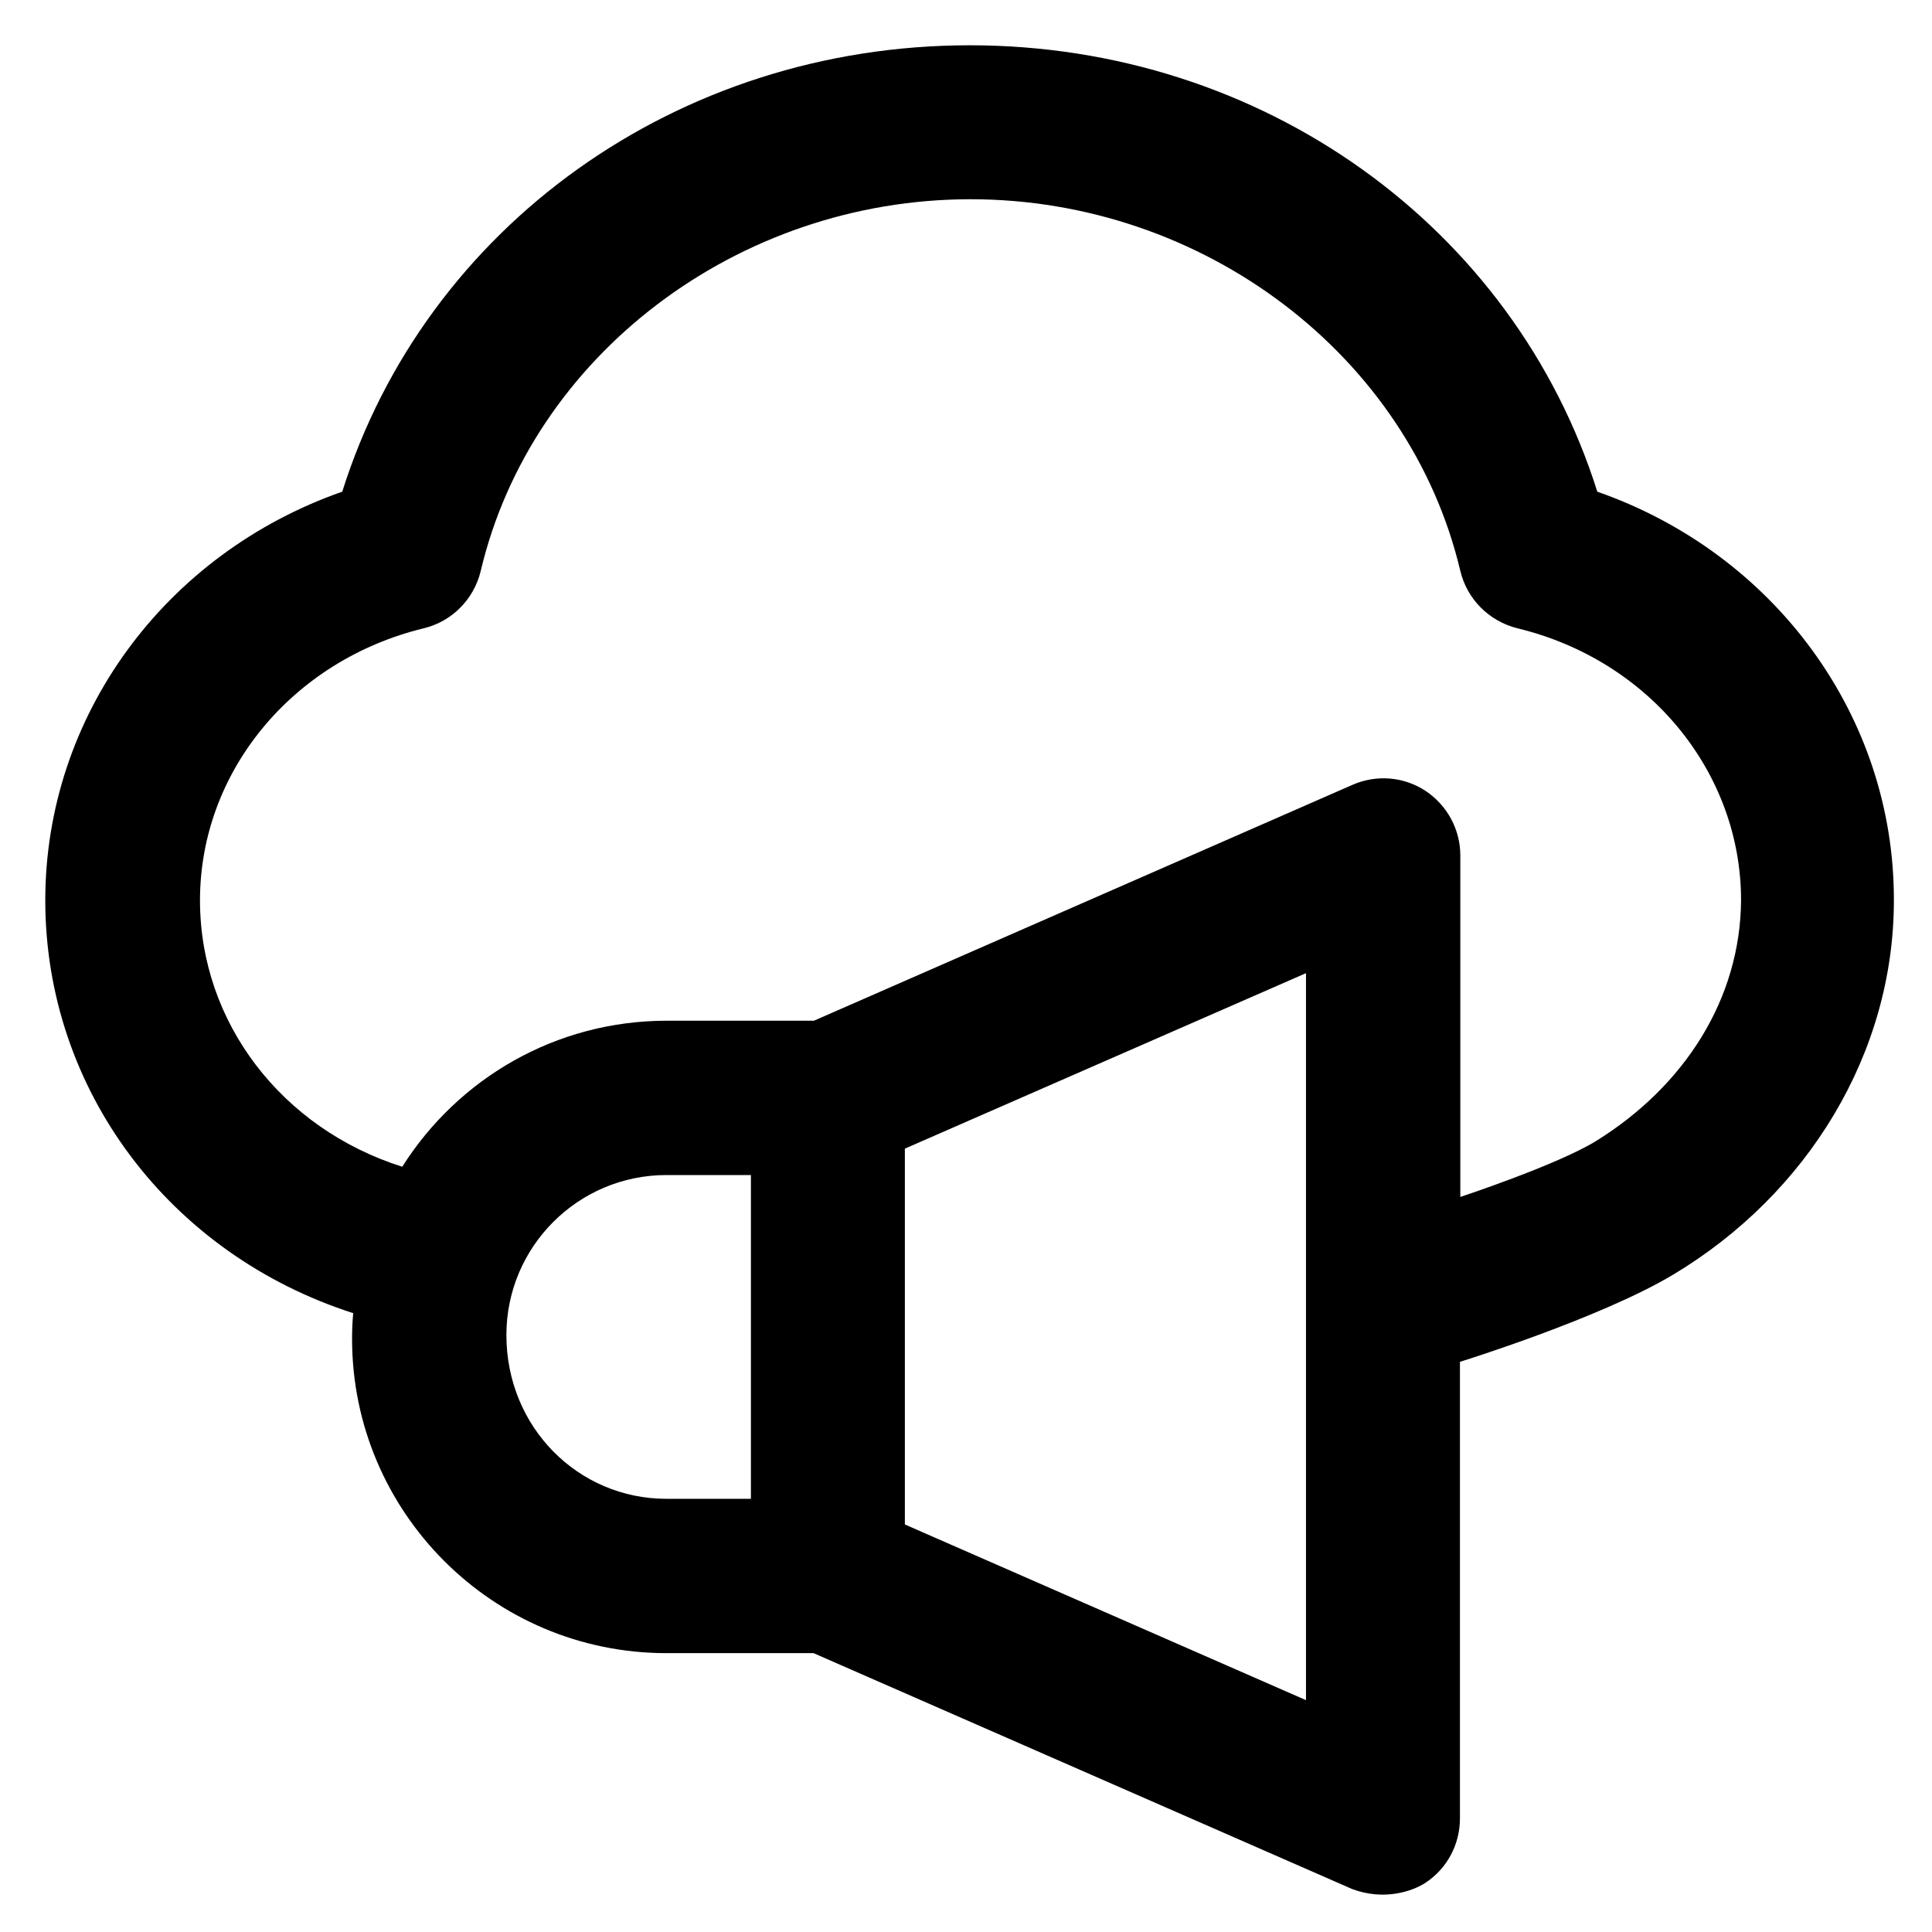 <?xml version='1.0' encoding='utf-8'?>
<!DOCTYPE svg PUBLIC '-//W3C//DTD SVG 1.1//EN' 'http://www.w3.org/Graphics/SVG/1.1/DTD/svg11.dtd'>
<svg version="1.1" xmlns="http://www.w3.org/2000/svg" viewBox="0 0 512 512" xmlns:xlink="http://www.w3.org/1999/xlink" enable-background="new 0 0 512 512">
  <g>
    <g>
      <g>
        <path d="m423.1,302.3c-10.3,6.4-36.1,14.9-36.1,14.9v-90.5c0-6.9-3.5-13.3-9.2-17.1-5.8-3.8-13-4.4-19.4-1.6l-142.7,62.5h-39c-29.4,0-55.3,15.3-70.1,38.7-31.9-10.1-53.6-38.2-53.6-70.6 0-34 24.4-63.6 59.3-72.1 7.5-1.8 13.3-7.7 15.1-15.2 13.5-57.1 68.1-98.5 129.8-98.5s116.3,41.4 129.8,98.5c1.8,7.5 7.6,13.3 15.1,15.2 34.9,8.4 59.3,38.1 59.3,72.1-0.2,26.2-15,49.2-38.3,63.7zm-76.9,148.3l-106.4-46.6v-99.6l106.3-46.5v192.7h0.1zm-147.2-53.4h-22.4c-23.4,0-42.4-19-42.4-43.4 0-23.4 19-42.4 42.4-42.4h22.4v85.8zm224.3-266.9c-22.1-70.2-88.8-118.3-166.3-118.3s-144.2,48.1-166.3,118.3c-46.9,16.4-78.7,59.4-78.7,108.3 0,50.3 33,93.8 81.6,109.4-0.2,2.2-0.3,4.5-0.3,6.8 0,45.9 37.3,83.3 83.3,83.3h39l142.7,62.5c8.5,3.2 16,0.6 19.4-1.6 5.8-3.8 9.2-10.2 9.2-17.1v-121c0,0 37.1-11.5 56.5-23.1 35.7-21.4 58.5-58.7 58.5-99.2 0.1-48.9-31.7-91.9-78.6-108.3z"/>
      </g>
    </g>
  </g>
</svg>
